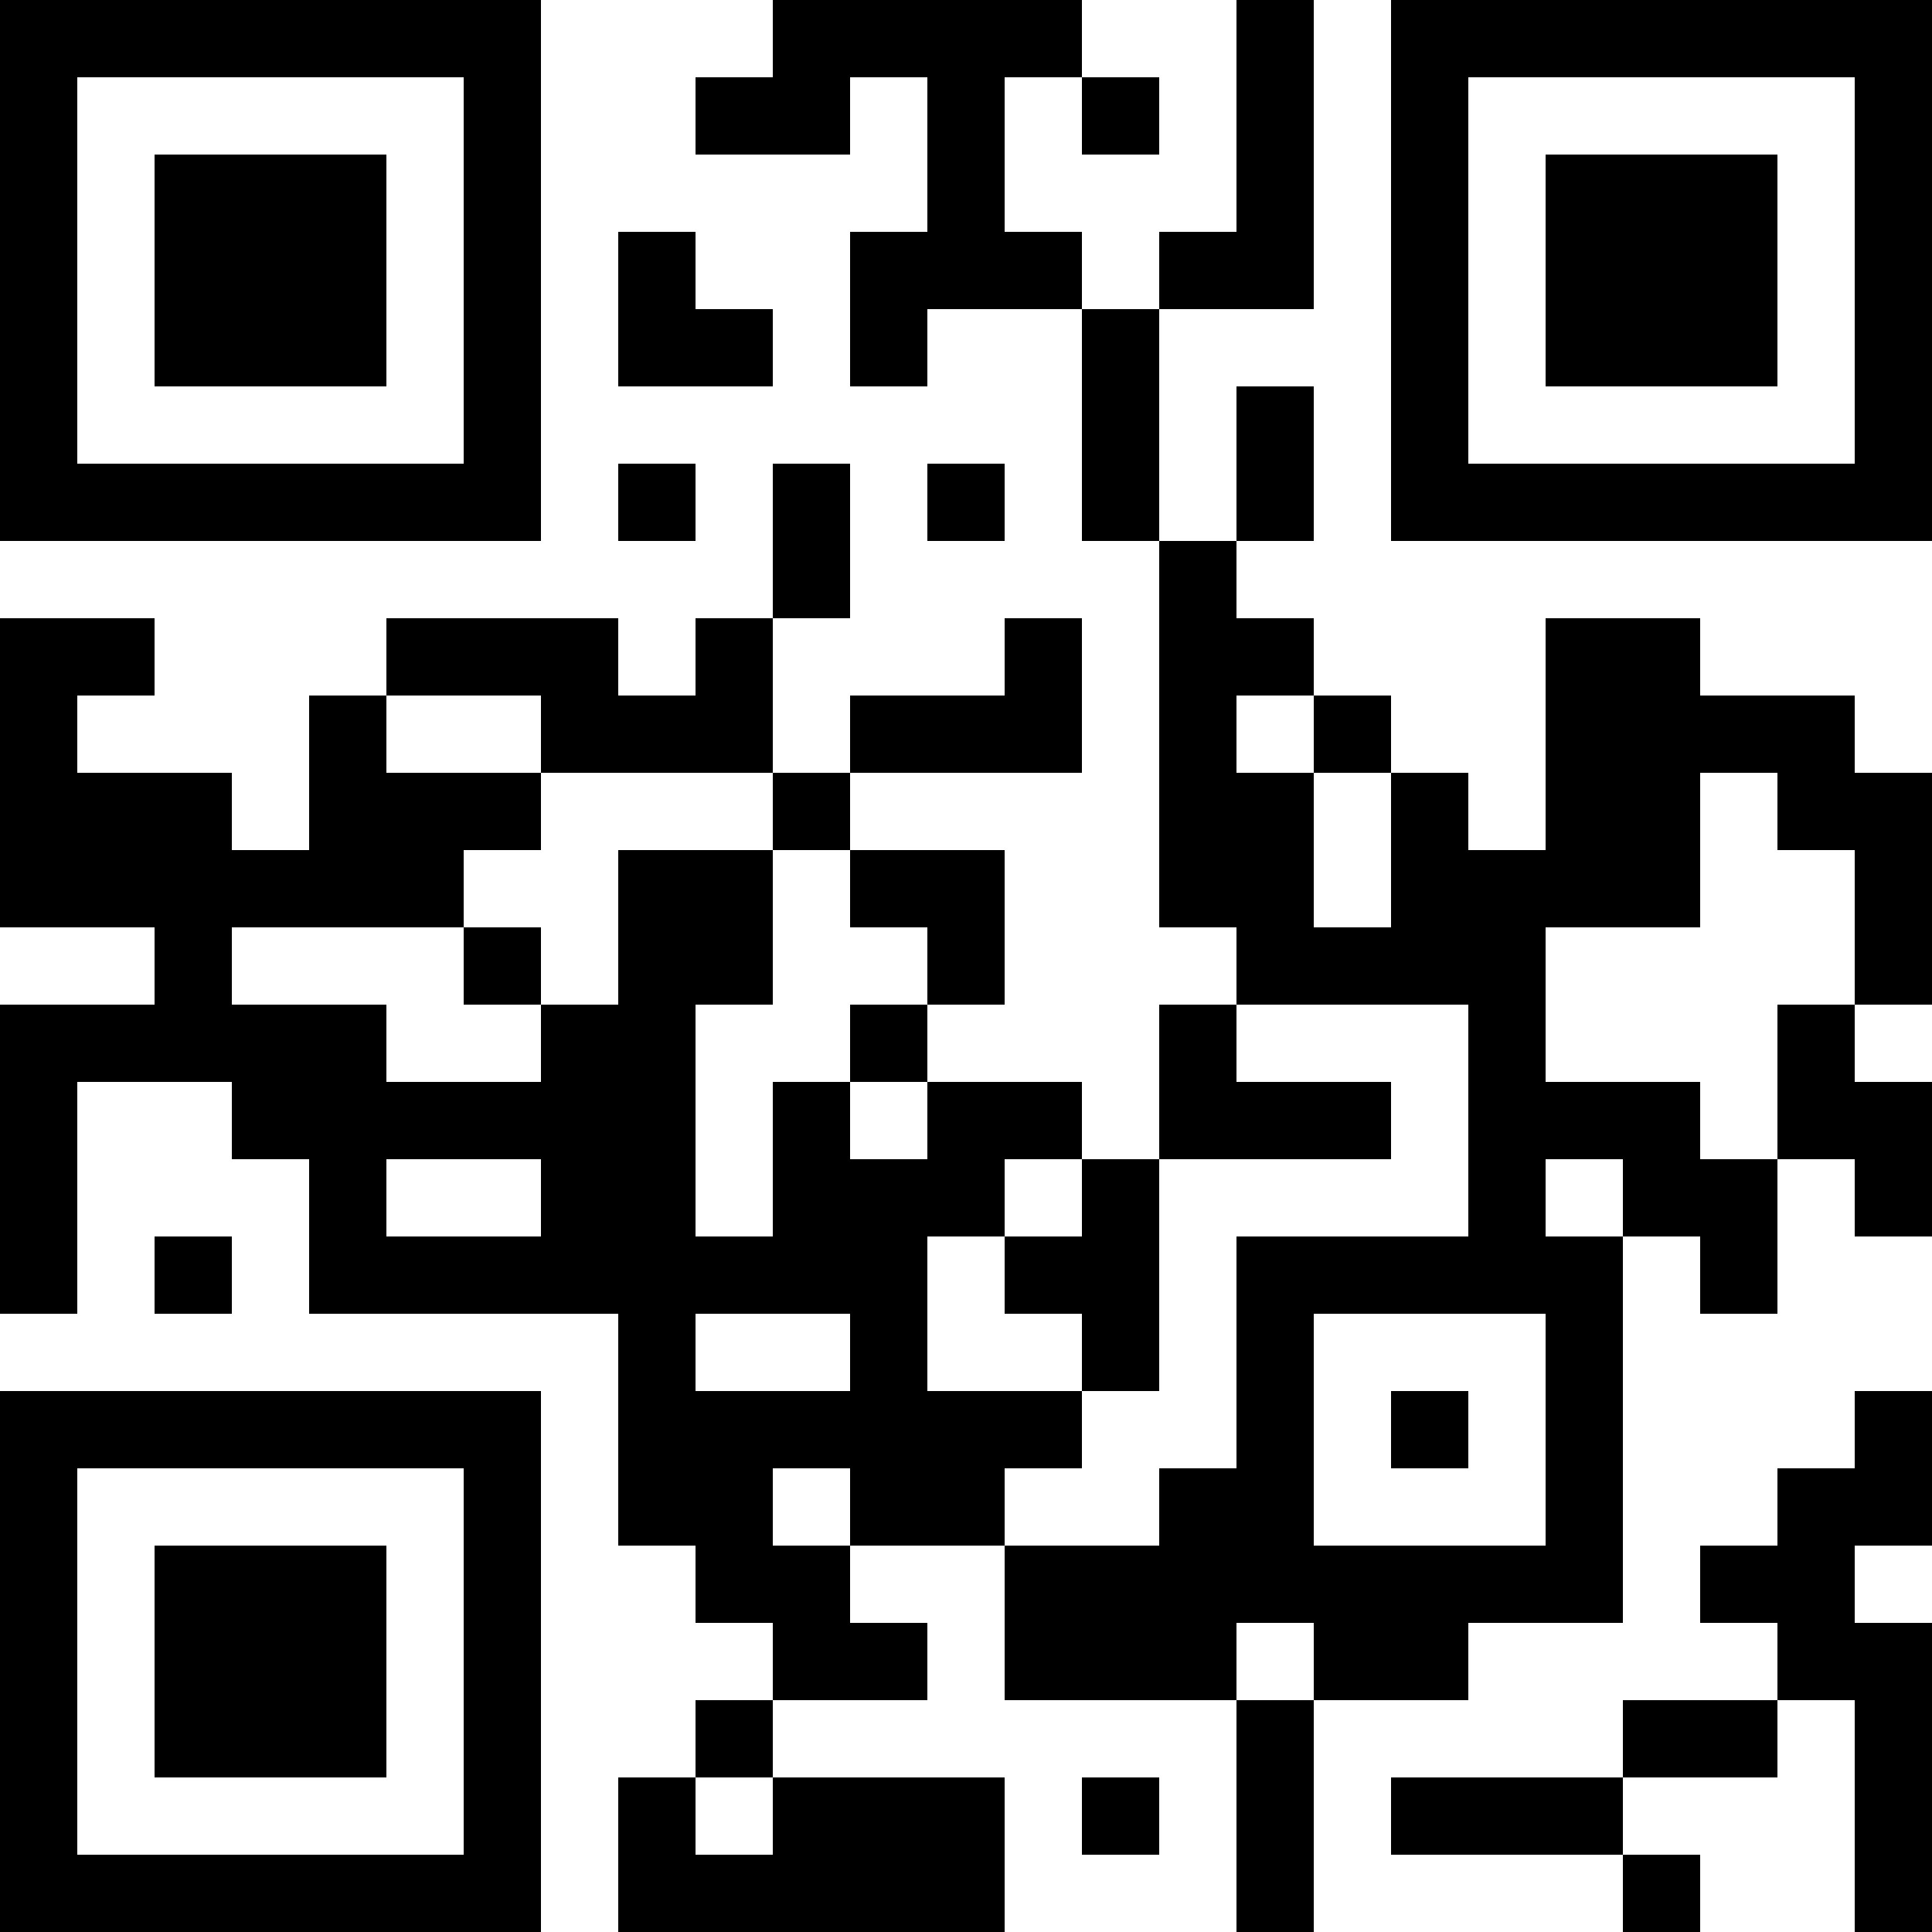 <?xml version="1.0" encoding="UTF-8"?>
<svg xmlns="http://www.w3.org/2000/svg" version="1.1" width="1000" height="1000" viewBox="0 0 1000 1000"><rect x="0" y="0" width="1000" height="1000" fill="#ffffff"/><g transform="scale(40)"><g transform="translate(0,0)"><path fill-rule="evenodd" d="M10 0L10 1L9 1L9 2L11 2L11 1L12 1L12 3L11 3L11 5L12 5L12 4L14 4L14 7L15 7L15 12L16 12L16 13L15 13L15 15L14 15L14 14L12 14L12 13L13 13L13 11L11 11L11 10L14 10L14 8L13 8L13 9L11 9L11 10L10 10L10 8L11 8L11 6L10 6L10 8L9 8L9 9L8 9L8 8L5 8L5 9L4 9L4 11L3 11L3 10L1 10L1 9L2 9L2 8L0 8L0 12L2 12L2 13L0 13L0 17L1 17L1 14L3 14L3 15L4 15L4 17L8 17L8 20L9 20L9 21L10 21L10 22L9 22L9 23L8 23L8 25L13 25L13 23L10 23L10 22L12 22L12 21L11 21L11 20L13 20L13 22L16 22L16 25L17 25L17 22L19 22L19 21L21 21L21 16L22 16L22 17L23 17L23 15L24 15L24 16L25 16L25 14L24 14L24 13L25 13L25 10L24 10L24 9L22 9L22 8L20 8L20 11L19 11L19 10L18 10L18 9L17 9L17 8L16 8L16 7L17 7L17 5L16 5L16 7L15 7L15 4L17 4L17 0L16 0L16 3L15 3L15 4L14 4L14 3L13 3L13 1L14 1L14 2L15 2L15 1L14 1L14 0ZM8 3L8 5L10 5L10 4L9 4L9 3ZM8 6L8 7L9 7L9 6ZM12 6L12 7L13 7L13 6ZM5 9L5 10L7 10L7 11L6 11L6 12L3 12L3 13L5 13L5 14L7 14L7 13L8 13L8 11L10 11L10 13L9 13L9 16L10 16L10 14L11 14L11 15L12 15L12 14L11 14L11 13L12 13L12 12L11 12L11 11L10 11L10 10L7 10L7 9ZM16 9L16 10L17 10L17 12L18 12L18 10L17 10L17 9ZM22 10L22 12L20 12L20 14L22 14L22 15L23 15L23 13L24 13L24 11L23 11L23 10ZM6 12L6 13L7 13L7 12ZM16 13L16 14L18 14L18 15L15 15L15 18L14 18L14 17L13 17L13 16L14 16L14 15L13 15L13 16L12 16L12 18L14 18L14 19L13 19L13 20L15 20L15 19L16 19L16 16L19 16L19 13ZM5 15L5 16L7 16L7 15ZM20 15L20 16L21 16L21 15ZM2 16L2 17L3 17L3 16ZM9 17L9 18L11 18L11 17ZM17 17L17 20L20 20L20 17ZM18 18L18 19L19 19L19 18ZM24 18L24 19L23 19L23 20L22 20L22 21L23 21L23 22L21 22L21 23L18 23L18 24L21 24L21 25L22 25L22 24L21 24L21 23L23 23L23 22L24 22L24 25L25 25L25 21L24 21L24 20L25 20L25 18ZM10 19L10 20L11 20L11 19ZM16 21L16 22L17 22L17 21ZM9 23L9 24L10 24L10 23ZM14 23L14 24L15 24L15 23ZM0 0L0 7L7 7L7 0ZM1 1L1 6L6 6L6 1ZM2 2L2 5L5 5L5 2ZM18 0L18 7L25 7L25 0ZM19 1L19 6L24 6L24 1ZM20 2L20 5L23 5L23 2ZM0 18L0 25L7 25L7 18ZM1 19L1 24L6 24L6 19ZM2 20L2 23L5 23L5 20Z" fill="#000000"/></g></g></svg>

